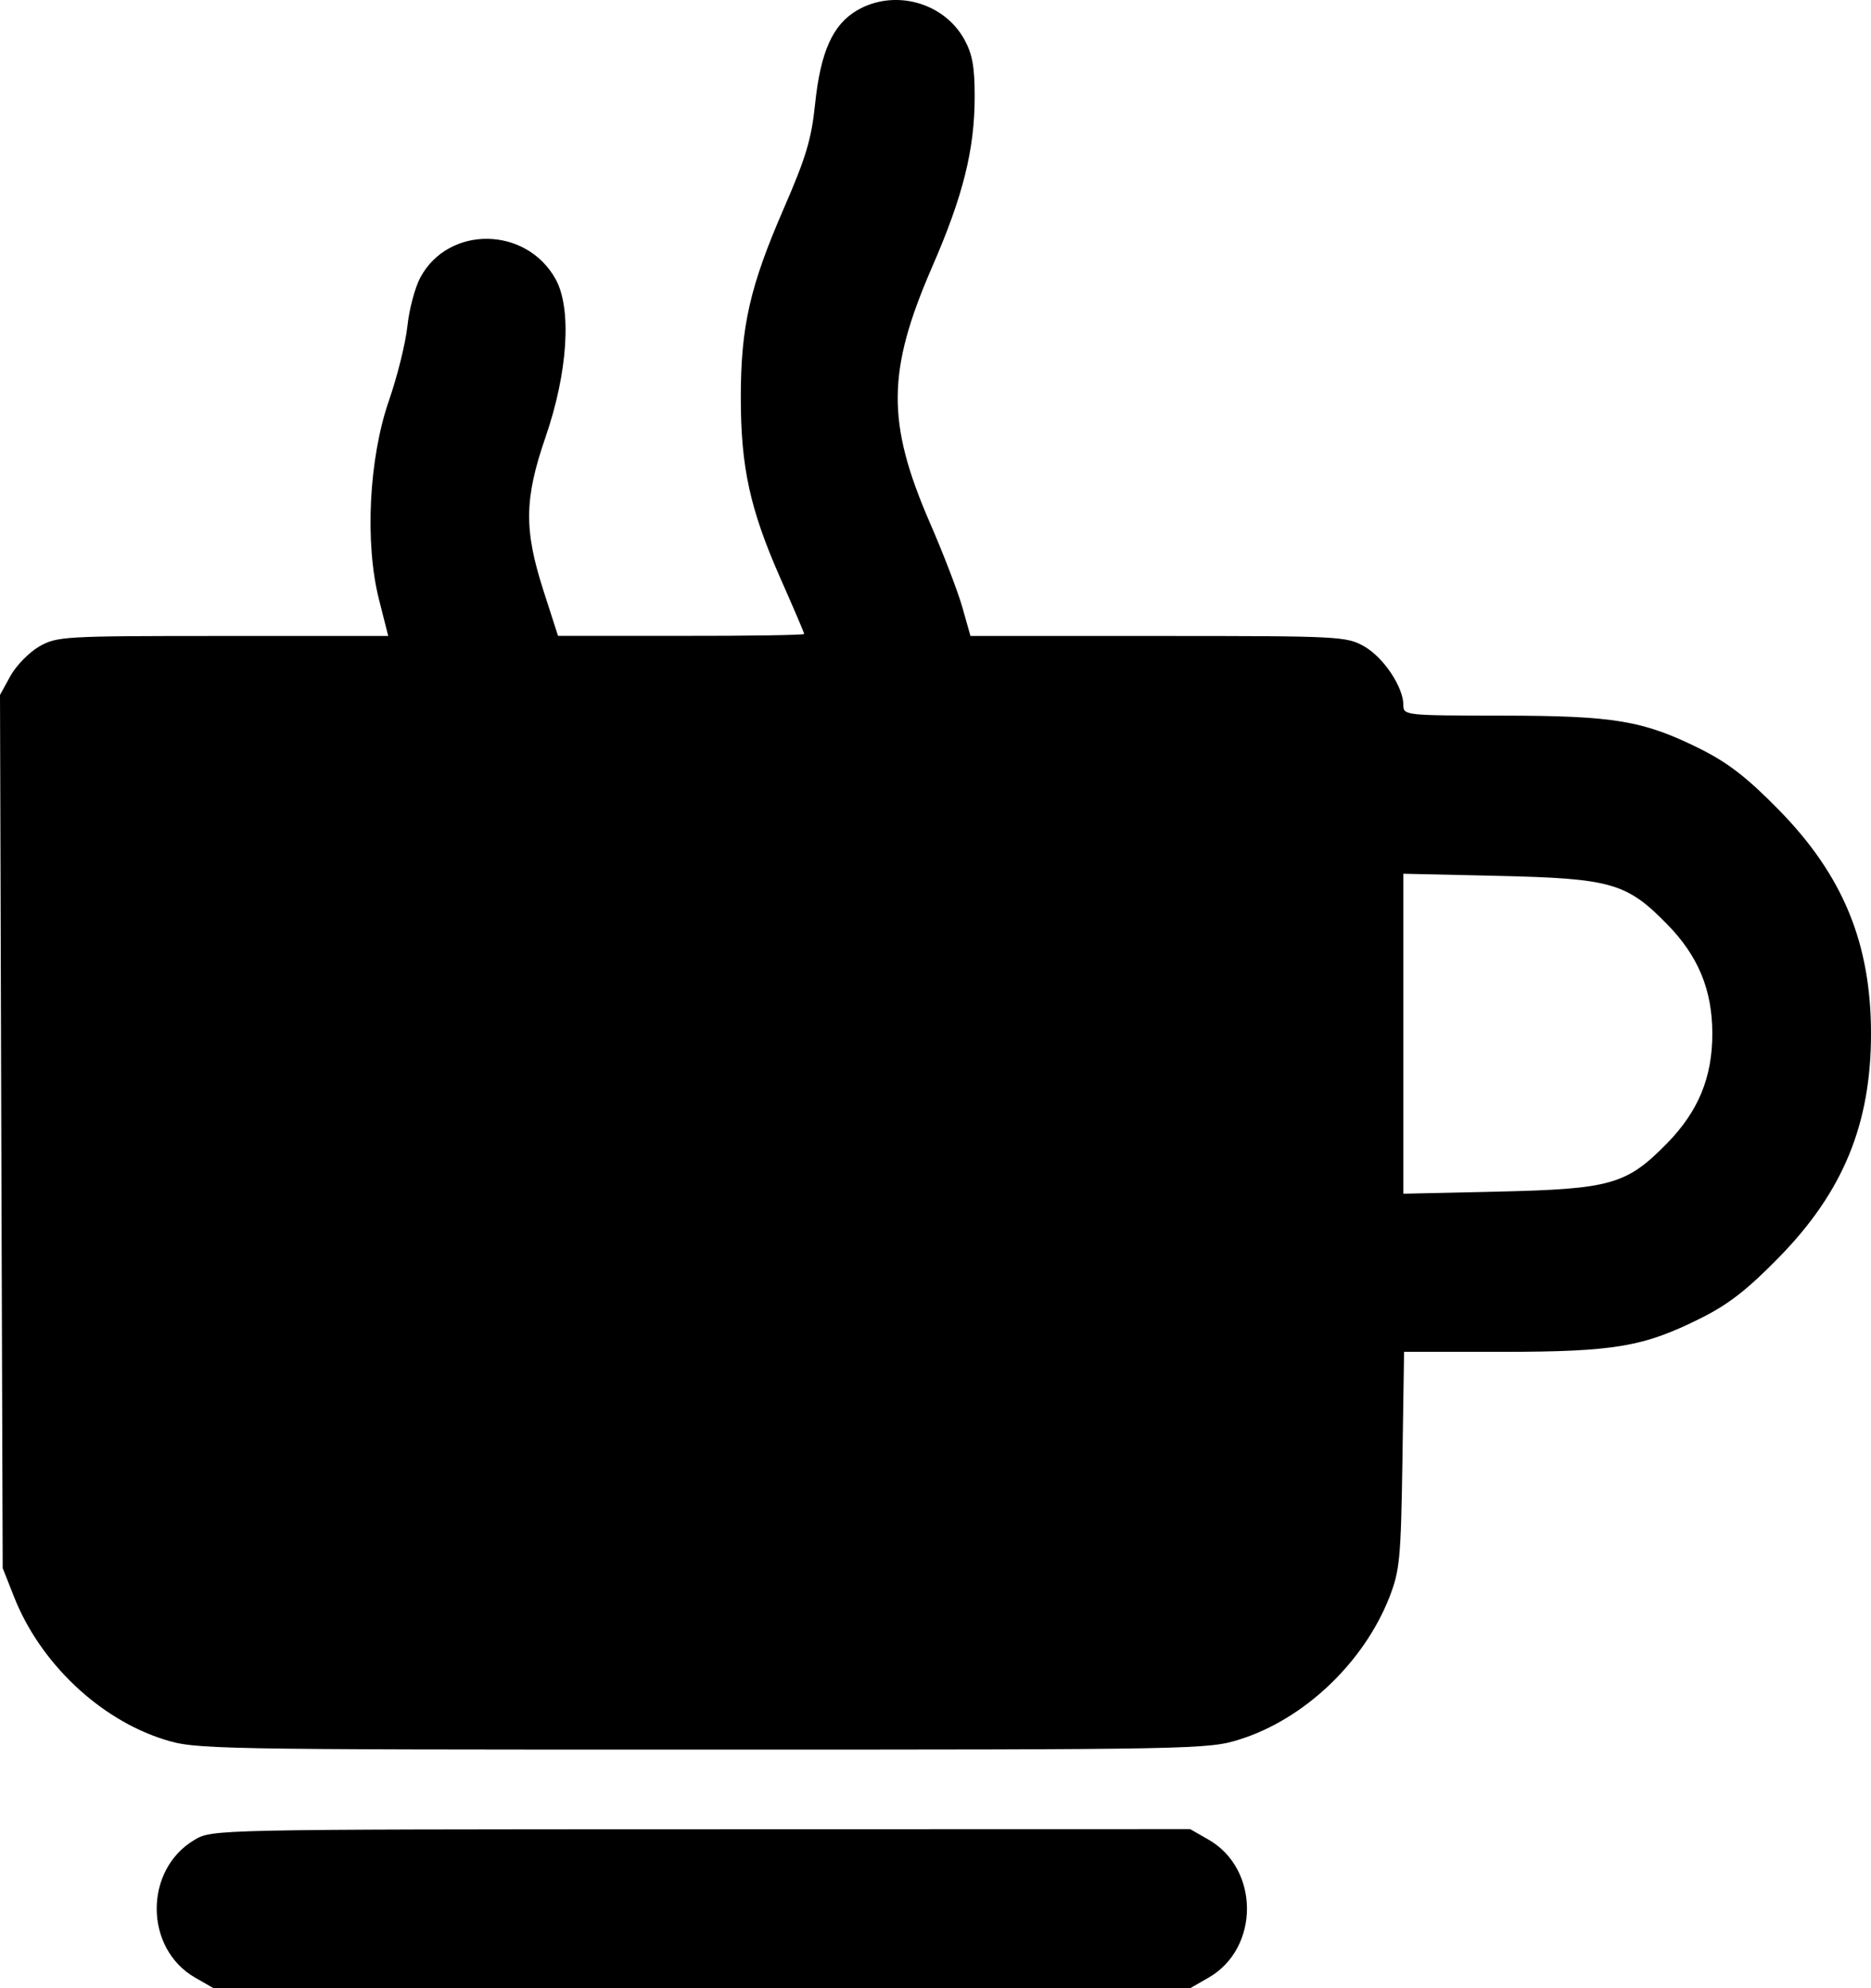 <svg width="16" height="17" viewBox="0 0 16 17" fill="none" xmlns="http://www.w3.org/2000/svg">
<path fill-rule="evenodd" clip-rule="evenodd" d="M7.327 0.09C7.12 0.212 7.016 0.446 6.97 0.892C6.939 1.191 6.892 1.347 6.702 1.784C6.413 2.449 6.335 2.79 6.335 3.398C6.335 3.995 6.413 4.353 6.673 4.943C6.785 5.196 6.877 5.411 6.877 5.421C6.877 5.43 6.403 5.438 5.825 5.437L4.772 5.437L4.647 5.049C4.48 4.528 4.483 4.267 4.665 3.738C4.856 3.185 4.891 2.64 4.752 2.388C4.502 1.934 3.836 1.925 3.595 2.372C3.549 2.457 3.499 2.644 3.484 2.788C3.469 2.931 3.398 3.218 3.326 3.425C3.154 3.922 3.118 4.646 3.242 5.13L3.32 5.438H1.906C0.543 5.438 0.487 5.441 0.335 5.528C0.249 5.578 0.138 5.691 0.089 5.78L0 5.942L0.011 9.675L0.023 13.408L0.121 13.656C0.343 14.218 0.85 14.699 1.402 14.873C1.671 14.958 1.769 14.96 6.002 14.96C10.235 14.96 10.332 14.958 10.601 14.873C11.154 14.699 11.663 14.215 11.882 13.656C11.97 13.428 11.98 13.332 11.993 12.484L12.007 11.559L12.848 11.559C13.809 11.558 14.054 11.516 14.543 11.272C14.78 11.154 14.942 11.028 15.211 10.753C15.761 10.192 16 9.612 16 8.839C16 8.066 15.761 7.485 15.211 6.924C14.942 6.65 14.78 6.524 14.543 6.405C14.053 6.161 13.809 6.12 12.845 6.119C12.014 6.118 12.001 6.117 12.001 6.028C12.001 5.876 11.833 5.623 11.668 5.528C11.515 5.441 11.463 5.438 9.905 5.438H8.299L8.23 5.194C8.192 5.059 8.067 4.734 7.952 4.47C7.58 3.612 7.584 3.174 7.971 2.283C8.236 1.676 8.335 1.278 8.335 0.824C8.335 0.57 8.315 0.462 8.247 0.338C8.07 0.017 7.644 -0.097 7.327 0.09ZM12.001 8.839V10.207L12.803 10.189C13.776 10.167 13.909 10.129 14.255 9.777C14.523 9.503 14.643 9.214 14.643 8.839C14.643 8.464 14.523 8.174 14.255 7.901C13.909 7.548 13.776 7.511 12.803 7.489L12.001 7.471V8.839ZM1.663 15.732C1.23 15.988 1.233 16.66 1.669 16.91L1.826 17H6.002H10.178L10.335 16.91C10.773 16.659 10.773 15.981 10.335 15.73L10.178 15.64L5.996 15.641C1.817 15.642 1.814 15.642 1.663 15.732Z" fill="black"/>
</svg>
